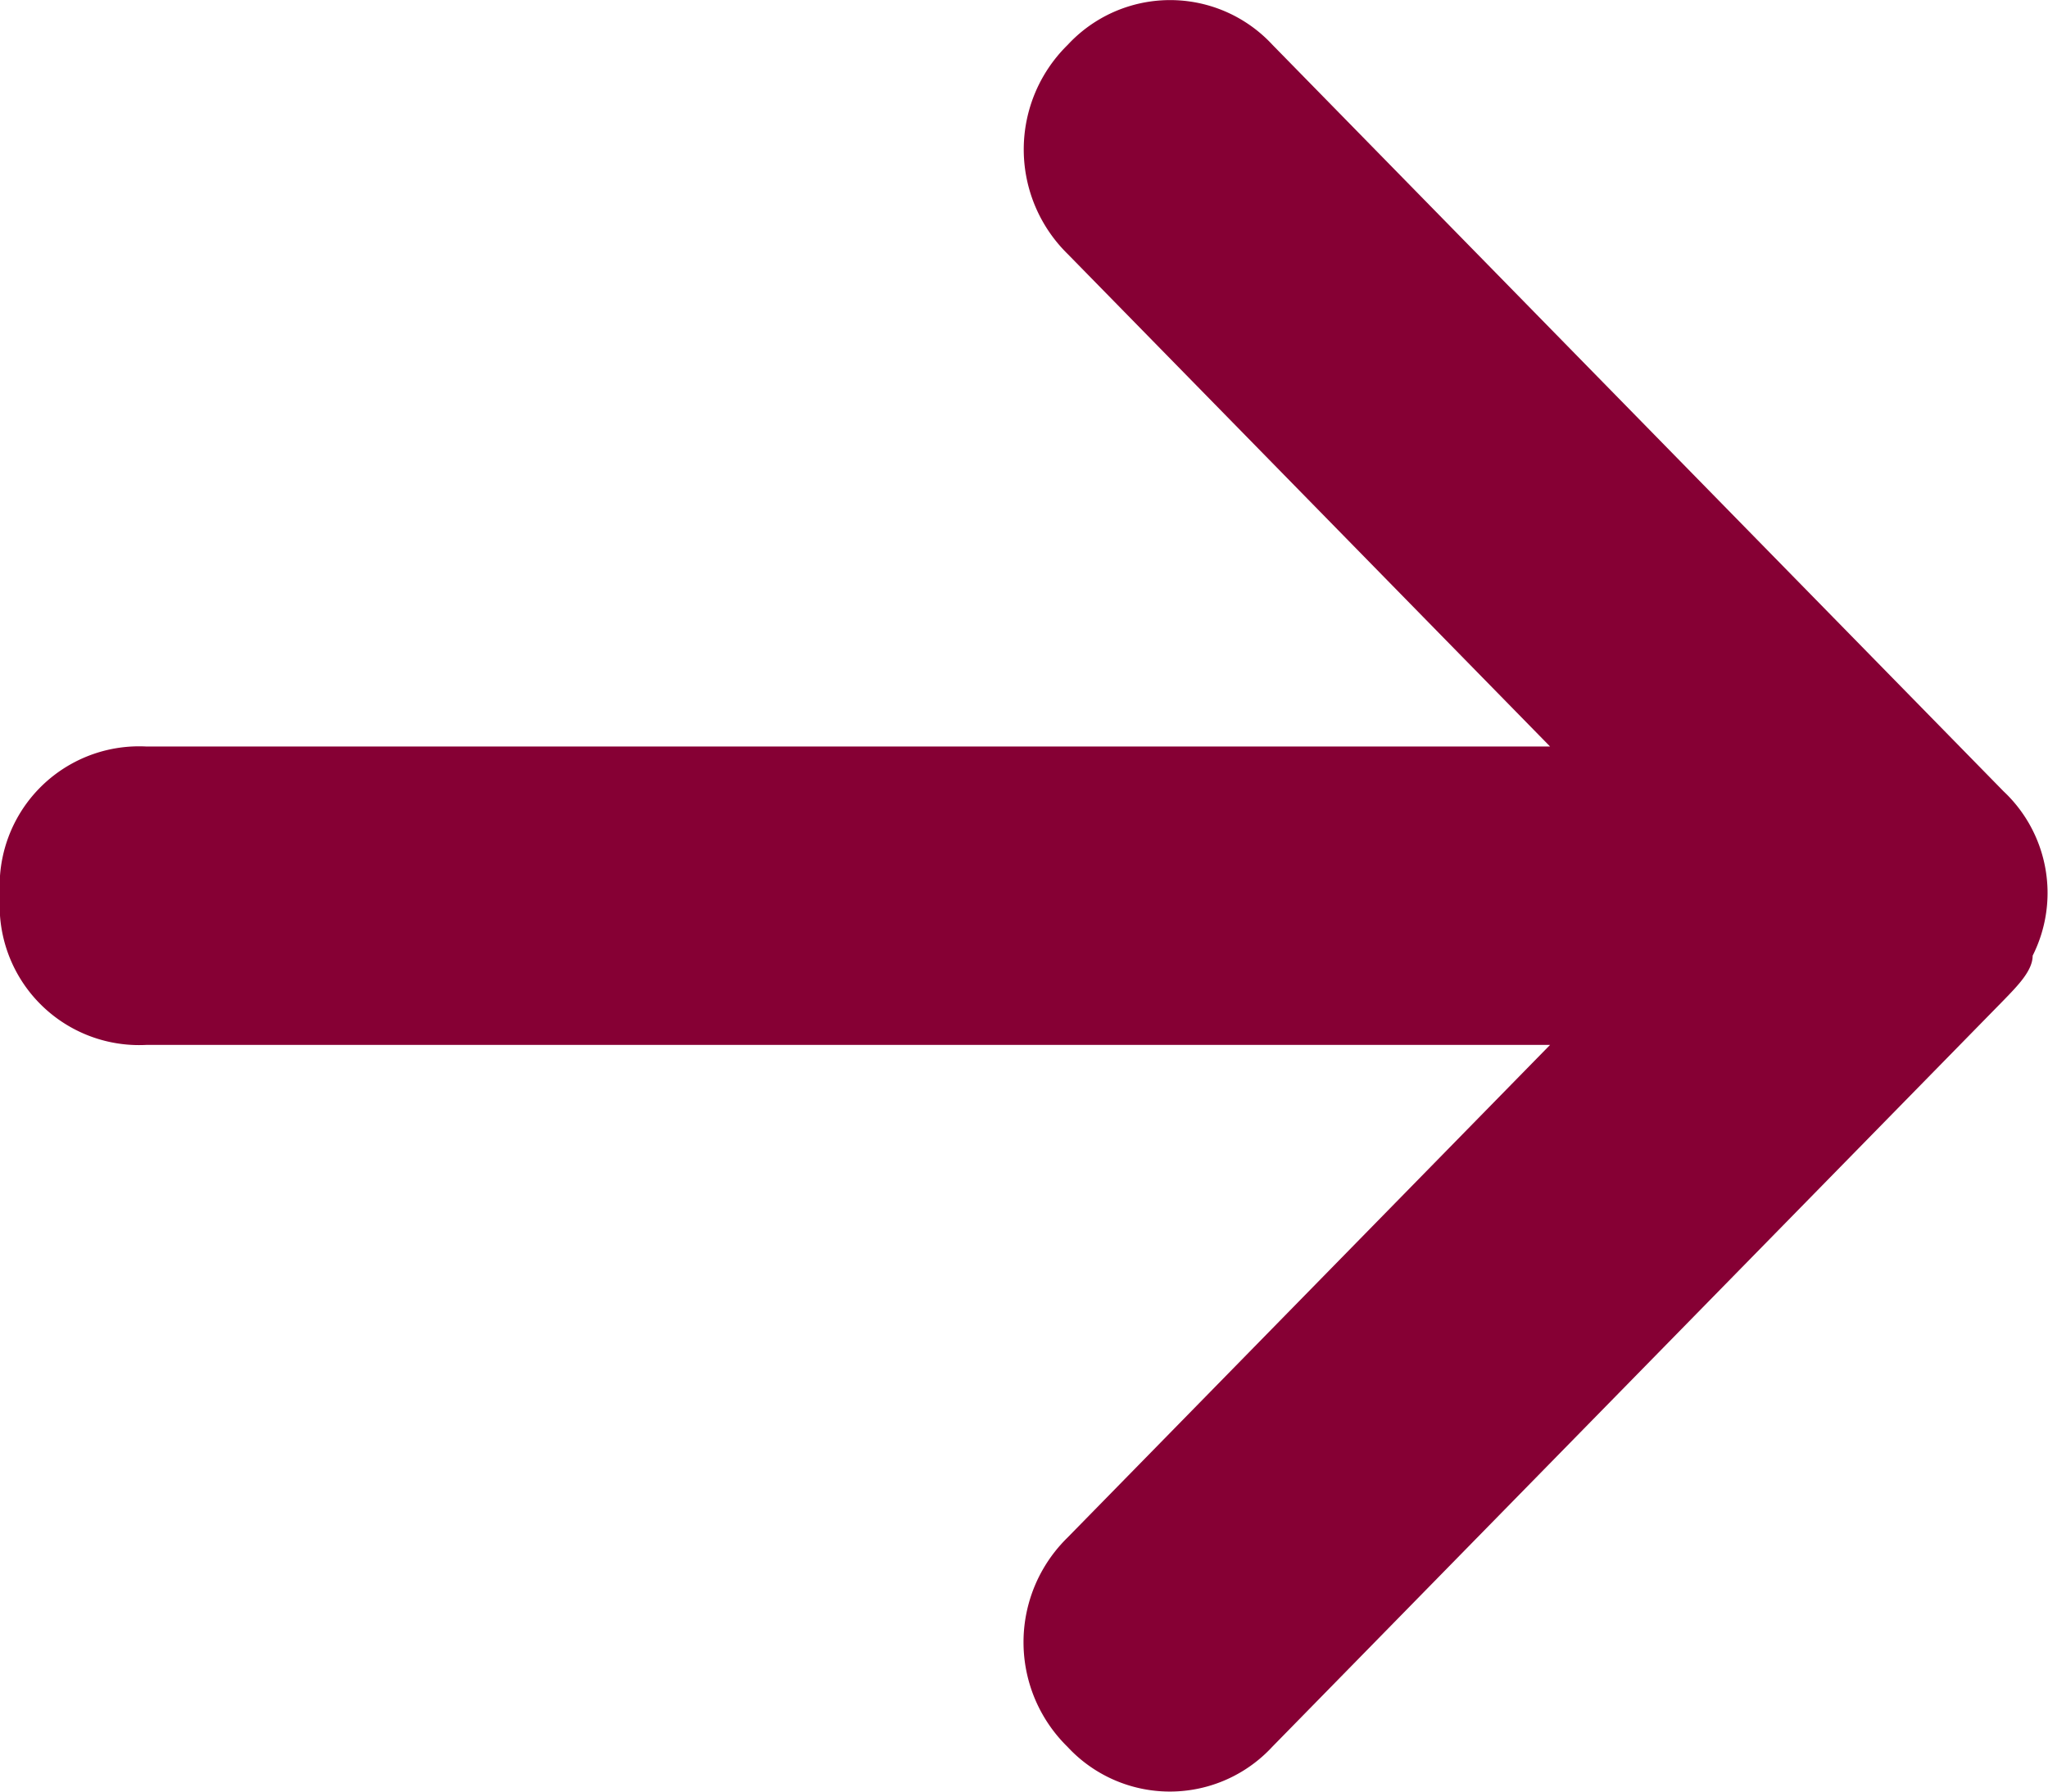 <svg xmlns="http://www.w3.org/2000/svg" width="8.81" height="7.709" viewBox="0 0 8.81 7.709"><g id="Group_16708" data-name="Group 16708" transform="translate(-713 -4927.076)"><path id="org-right" fill="#860034" d="M9.535 4.682c0 .064-.063.128-.126.193L6.264 8.086a.6.6 0 0 1-.881 0 .63.63 0 0 1 0-.9l2.076-2.12H1.42a.6.6 0 0 1-.629-.642.6.6 0 0 1 .629-.642h6.039L5.384 1.663a.63.63 0 0 1 0-.9.6.6 0 0 1 .881 0L9.41 3.975a.6.6 0 0 1 .125.707Z" transform="translate(712.209 4926.506)"/></g></svg>